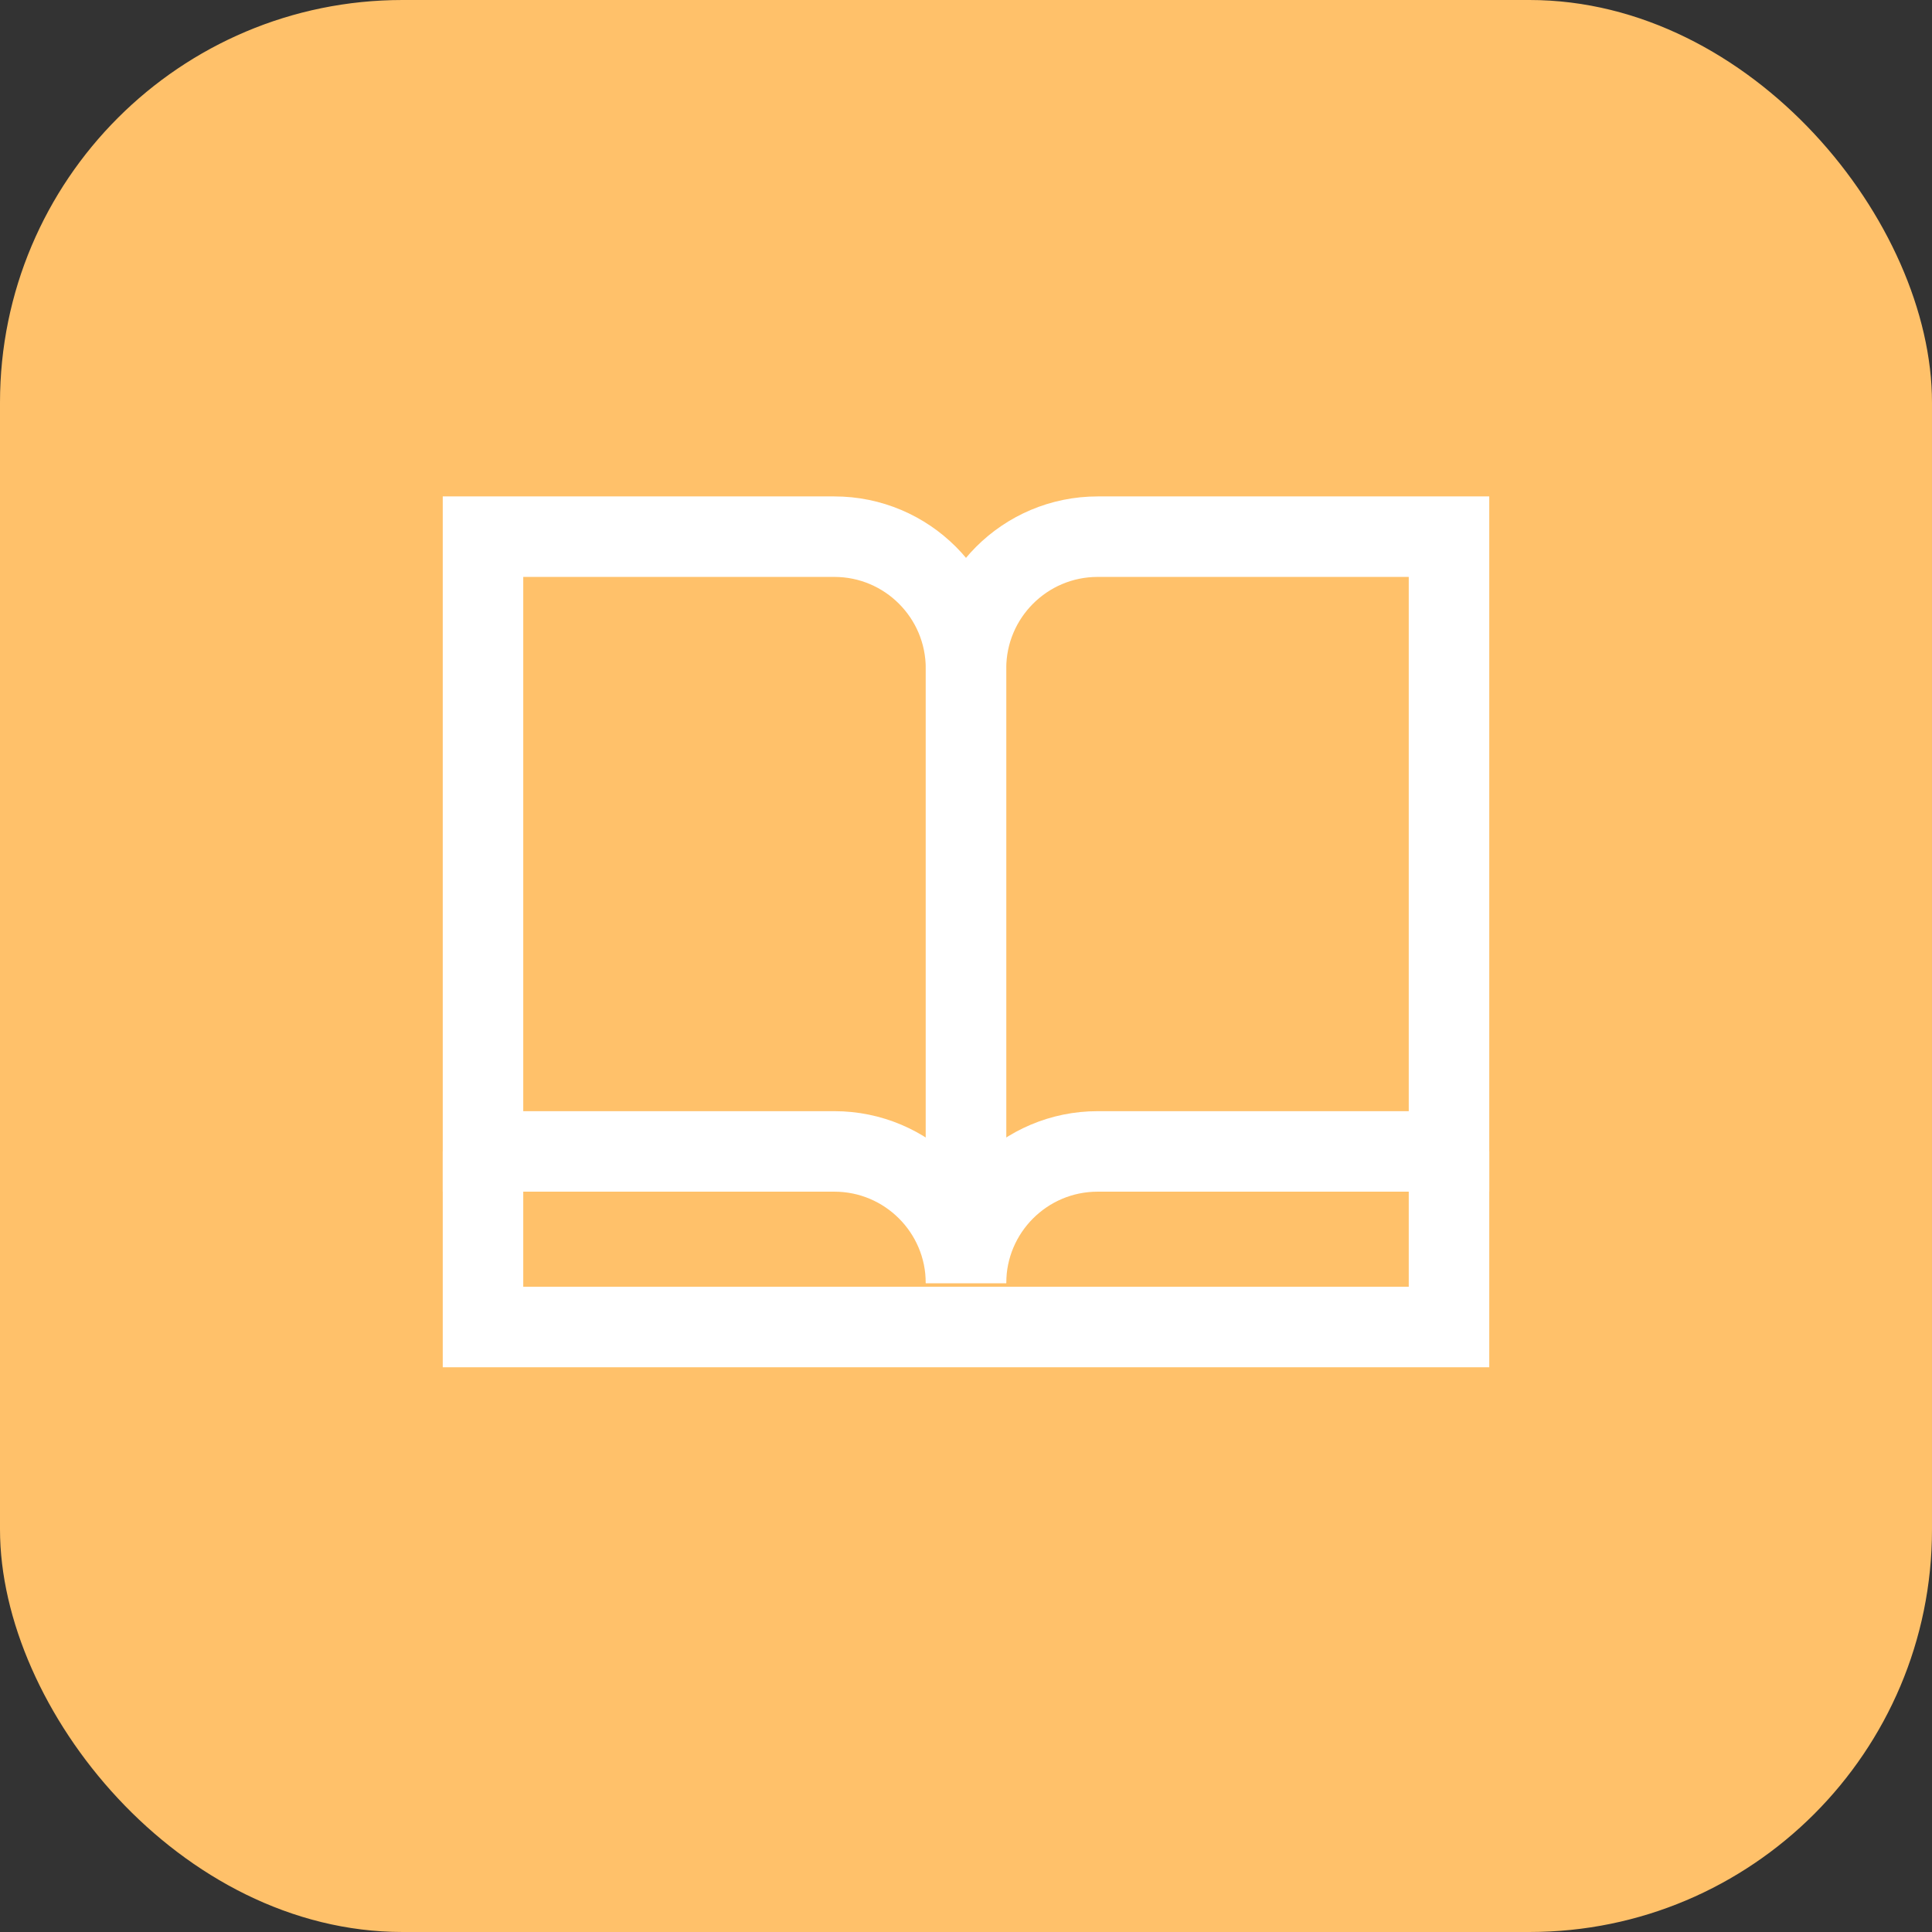 <svg xmlns="http://www.w3.org/2000/svg" xmlns:xlink="http://www.w3.org/1999/xlink" width="36px" height="36px" viewBox="0 0 36 36"><rect x="0" y="0" width="36" height="36" fill="#333333" stroke="none"/><title>Mixed Reality Guide</title><g id="Mixed-Reality-and-Power-BI" stroke="none" stroke-width="1" fill="none" fill-rule="evenodd"><g id="Mixed-Reality" transform="translate(-112, -1257)"><g id="Mixed-Reality-Guide" transform="translate(112, 1257)"><rect id="Rectangle" fill="#FFC16A" x="0" y="0" width="36" height="36" rx="7.5"></rect><g id="Guide" transform="translate(9, 10)" stroke="#FFFFFF" stroke-width="1.5"><path d="M0,0 L0,11.455 L6.546,11.455 C7.901,11.455 9,12.554 9,13.909 L9,11.455 L9,2.455 C9,1.099 7.901,0 6.546,0 L0,0 Z" id="Stroke-77"></path><path d="M18,0 L18,11.455 L11.454,11.455 C10.099,11.455 9,12.554 9,13.909 L9,11.455 L9,2.455 C9,1.099 10.099,0 11.454,0 L18,0 Z" id="Stroke-79"></path><polyline id="Stroke-81" points="18 11.455 18 14.727 11.454 14.727 6.546 14.727 0 14.727 0 11.455"></polyline></g></g></g></g></svg>
